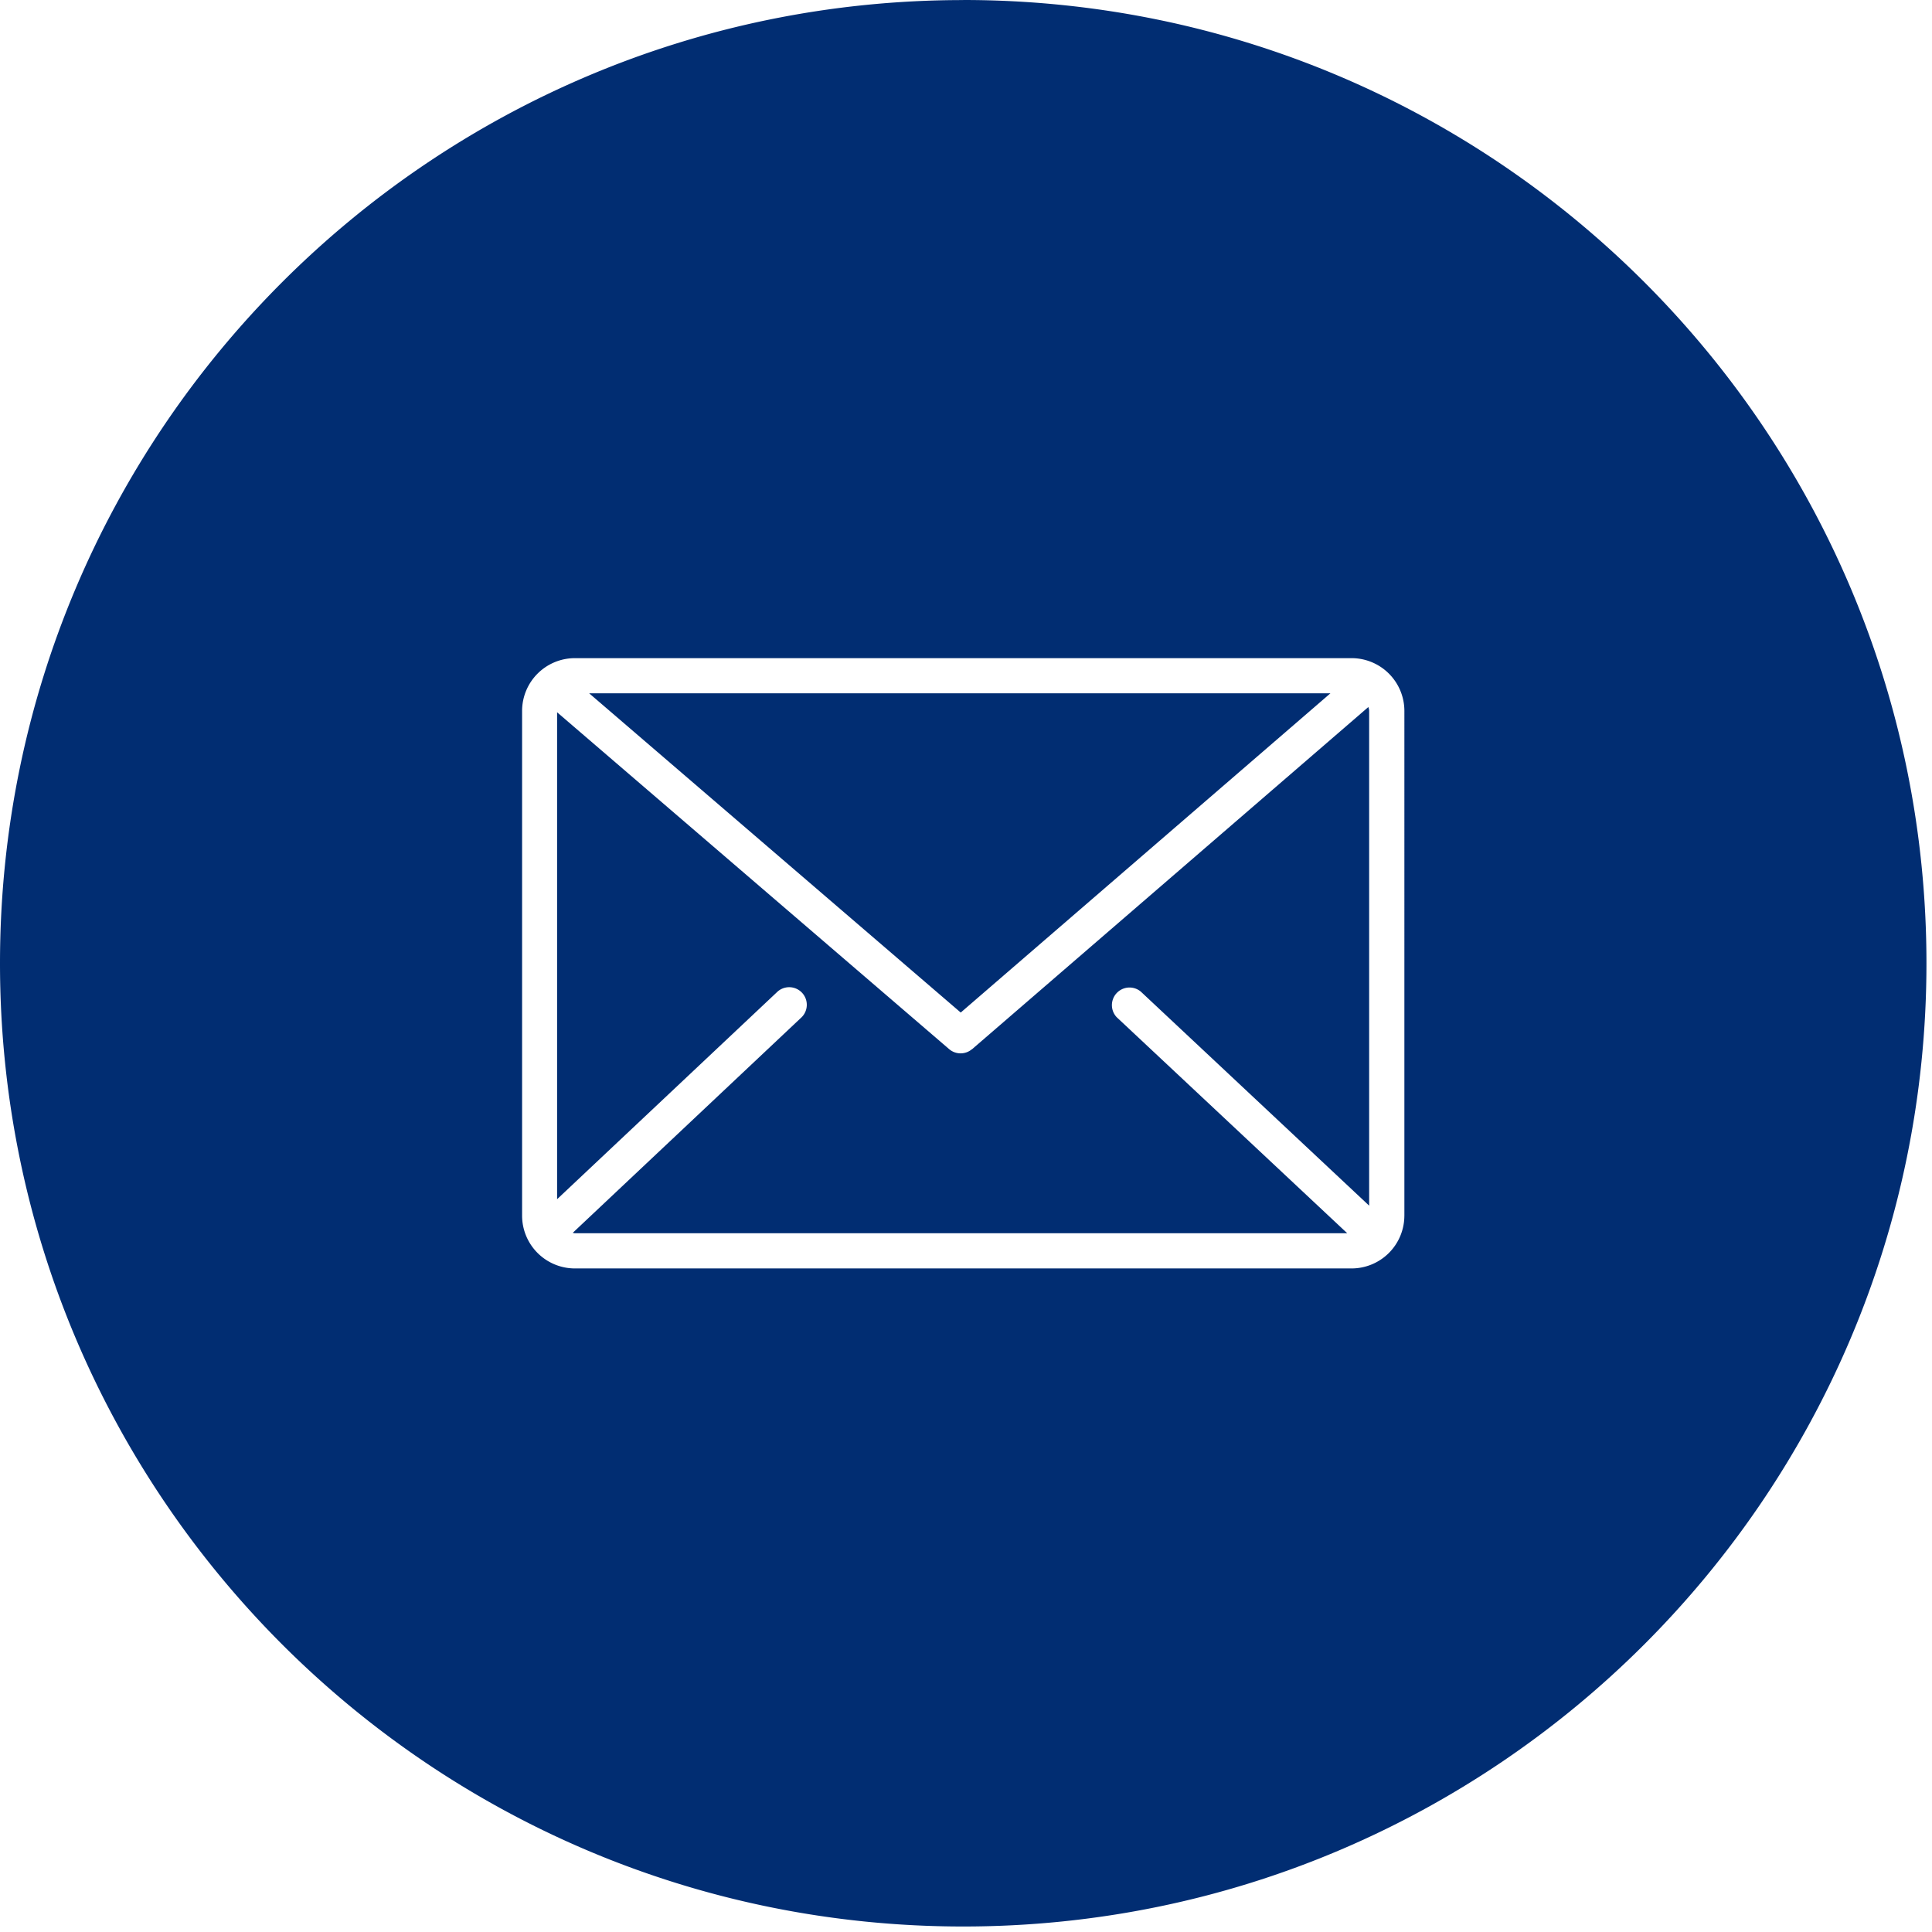 <?xml version="1.0" encoding="utf-8"?>
<svg xmlns="http://www.w3.org/2000/svg" width="85" height="85">
  <path d="M58.534 30.502L42.268 44.548 25.92 30.502h32.617-.003zM42.773 46.156l17.43-15.05c.014.054.034.11.034.17v21.768L50.19 43.626a.775.775 0 0 0-1.059 1.128l10.141 9.503H25.288c-.032 0-.059-.014-.09-.017l10.074-9.489a.774.774 0 0 0-1.062-1.125l-9.7 9.134V31.337l17.247 14.819c.29.25.72.25 1.01 0h.006zM42.378 0c23.404 0 42.378 18.974 42.378 42.378s-18.974 42.38-42.378 42.38S0 65.786 0 42.382C0 18.977 18.974.003 42.378.003V0zm19.409 53.485V31.276a2.324 2.324 0 0 0-2.321-2.32H25.29a2.324 2.324 0 0 0-2.32 2.32v22.21a2.324 2.324 0 0 0 2.32 2.32h34.176a2.324 2.324 0 0 0 2.32-2.32z" fill="#012D72" fill-rule="nonzero"/>
</svg>